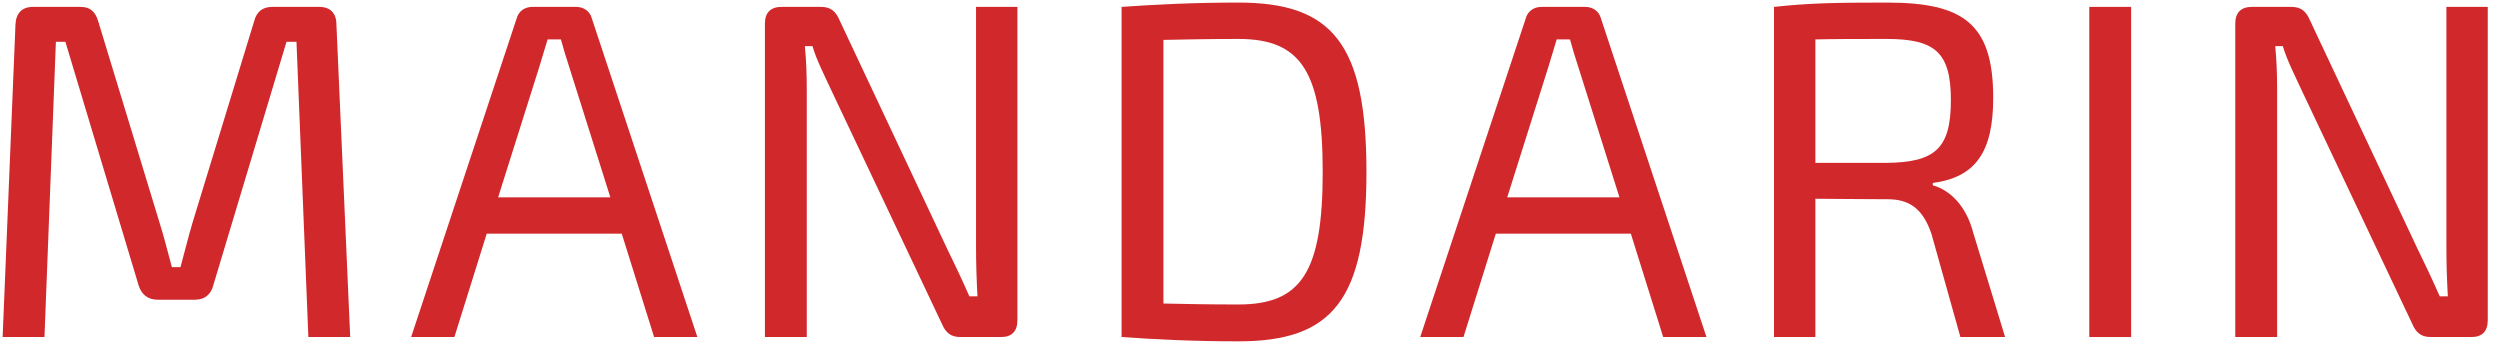 <?xml version="1.0" encoding="utf-8"?>
<svg width="1265px" height="175px" preserveAspectRatio="none" viewBox="395.903 677.905 1265 175" xmlns="http://www.w3.org/2000/svg">
  <g id="Layer 1" transform="matrix(4.301, 0, 0, 4.301, 392.935, 674.908)">
    <path d="M38.255,1.507 L32.717,1.507 C31.598,1.507 30.871,2.069 30.591,3.195 L23.375,26.781 C22.816,28.639 22.424,30.327 21.921,32.128 L20.914,32.128 C20.41,30.327 20.019,28.639 19.459,26.894 L12.243,3.195 C11.908,2.069 11.292,1.507 10.174,1.507 L4.58,1.507 C3.293,1.507 2.566,2.238 2.51,3.59 L1,40.347 L5.922,40.347 L7.265,5.616 L8.384,5.616 L16.998,34.267 C17.334,35.337 18.061,35.956 19.236,35.956 L23.655,35.956 C24.774,35.956 25.501,35.337 25.781,34.267 L34.395,5.616 L35.57,5.616 L36.968,40.347 L41.891,40.347 L40.269,3.59 C40.269,2.238 39.541,1.507 38.255,1.507" fill="#D1282C"/>
    <path d="M59.294,23.91 L64.161,8.486 L65.113,5.335 L66.678,5.335 C66.958,6.348 67.293,7.474 67.629,8.486 L72.496,23.91 L59.294,23.91 z M68.468,1.507 L63.323,1.507 C62.427,1.507 61.7,2.014 61.476,2.857 L49.058,40.347 L54.148,40.347 L57.952,28.188 L73.838,28.188 L77.643,40.347 L82.733,40.347 L70.315,2.857 C70.091,2.014 69.364,1.507 68.468,1.507" fill="#D1282C"/>
    <path d="M115.518,29.651 C115.518,31.622 115.575,33.535 115.686,35.562 L114.735,35.562 C113.896,33.648 112.889,31.509 112.106,29.933 L99.464,3.083 C99.016,2.014 98.401,1.507 97.283,1.507 L92.639,1.507 C91.353,1.507 90.681,2.183 90.681,3.476 L90.681,40.347 L95.604,40.347 L95.604,11.245 C95.604,9.557 95.548,7.812 95.38,6.122 L96.276,6.122 C96.723,7.698 97.785,9.781 98.457,11.245 L111.491,38.77 C111.938,39.84 112.553,40.347 113.672,40.347 L118.483,40.347 C119.713,40.347 120.385,39.671 120.385,38.377 L120.385,1.507 L115.518,1.507 L115.518,29.651" fill="#D1282C"/>
    <path d="M146.402,36.518 C143.045,36.518 140.08,36.463 137.563,36.406 L137.563,5.391 C140.192,5.335 142.989,5.278 146.402,5.278 C153.785,5.278 156.302,9.162 156.302,20.927 C156.302,32.691 153.785,36.518 146.402,36.518 z M146.402,1 C141.087,1 136.668,1.225 132.64,1.507 L132.64,40.347 C136.668,40.628 141.087,40.854 146.402,40.854 C157.477,40.854 161.449,35.956 161.449,20.927 C161.449,5.897 157.477,1 146.402,1" fill="#D1282C"/>
    <path d="M178.011,23.91 L182.878,8.486 L183.829,5.335 L185.395,5.335 C185.675,6.348 186.01,7.474 186.346,8.486 L191.213,23.91 L178.011,23.91 z M187.185,1.507 L182.039,1.507 C181.144,1.507 180.416,2.014 180.193,2.857 L167.775,40.347 L172.865,40.347 L176.669,28.188 L192.555,28.188 L196.36,40.347 L201.45,40.347 L189.032,2.857 C188.808,2.014 188.08,1.507 187.185,1.507" fill="#D1282C"/>
    <path d="M222.599,19.857 L214.264,19.857 L214.264,5.335 C216.446,5.278 219.298,5.278 222.599,5.278 C228.305,5.278 230.206,6.798 230.206,12.483 C230.206,18.225 228.305,19.801 222.599,19.857 z M228.08,22.503 L228.08,22.222 C233.171,21.546 235.185,18.506 235.185,12.202 C235.185,3.476 231.66,1 222.71,1 C216.501,1 213.593,1.057 209.397,1.507 L209.397,40.347 L214.264,40.347 L214.264,24.079 C216.39,24.079 219.187,24.136 222.767,24.136 C225.34,24.136 226.907,25.261 227.913,28.188 L231.325,40.347 L236.583,40.347 L232.835,28.075 C231.996,24.811 229.983,23.01 228.08,22.503" fill="#D1282C"/>
    <path d="M246.489,1.507 L251.411,1.507 L251.411,40.347 L246.489,40.347 z" fill="#D1282C"/>
    <path d="M288.501,1.507 L288.501,29.651 C288.501,31.622 288.558,33.535 288.669,35.562 L287.718,35.562 C286.879,33.648 285.872,31.509 285.089,29.933 L272.448,3.083 C271.999,2.014 271.384,1.507 270.266,1.507 L265.622,1.507 C264.336,1.507 263.664,2.183 263.664,3.476 L263.664,40.347 L268.587,40.347 L268.587,11.245 C268.587,9.557 268.532,7.812 268.364,6.122 L269.259,6.122 C269.706,7.698 270.769,9.781 271.441,11.245 L284.474,38.77 C284.921,39.84 285.536,40.347 286.656,40.347 L291.466,40.347 C292.697,40.347 293.368,39.671 293.368,38.377 L293.368,1.507 L288.501,1.507" fill="#D1282C"/>
  </g>
</svg>